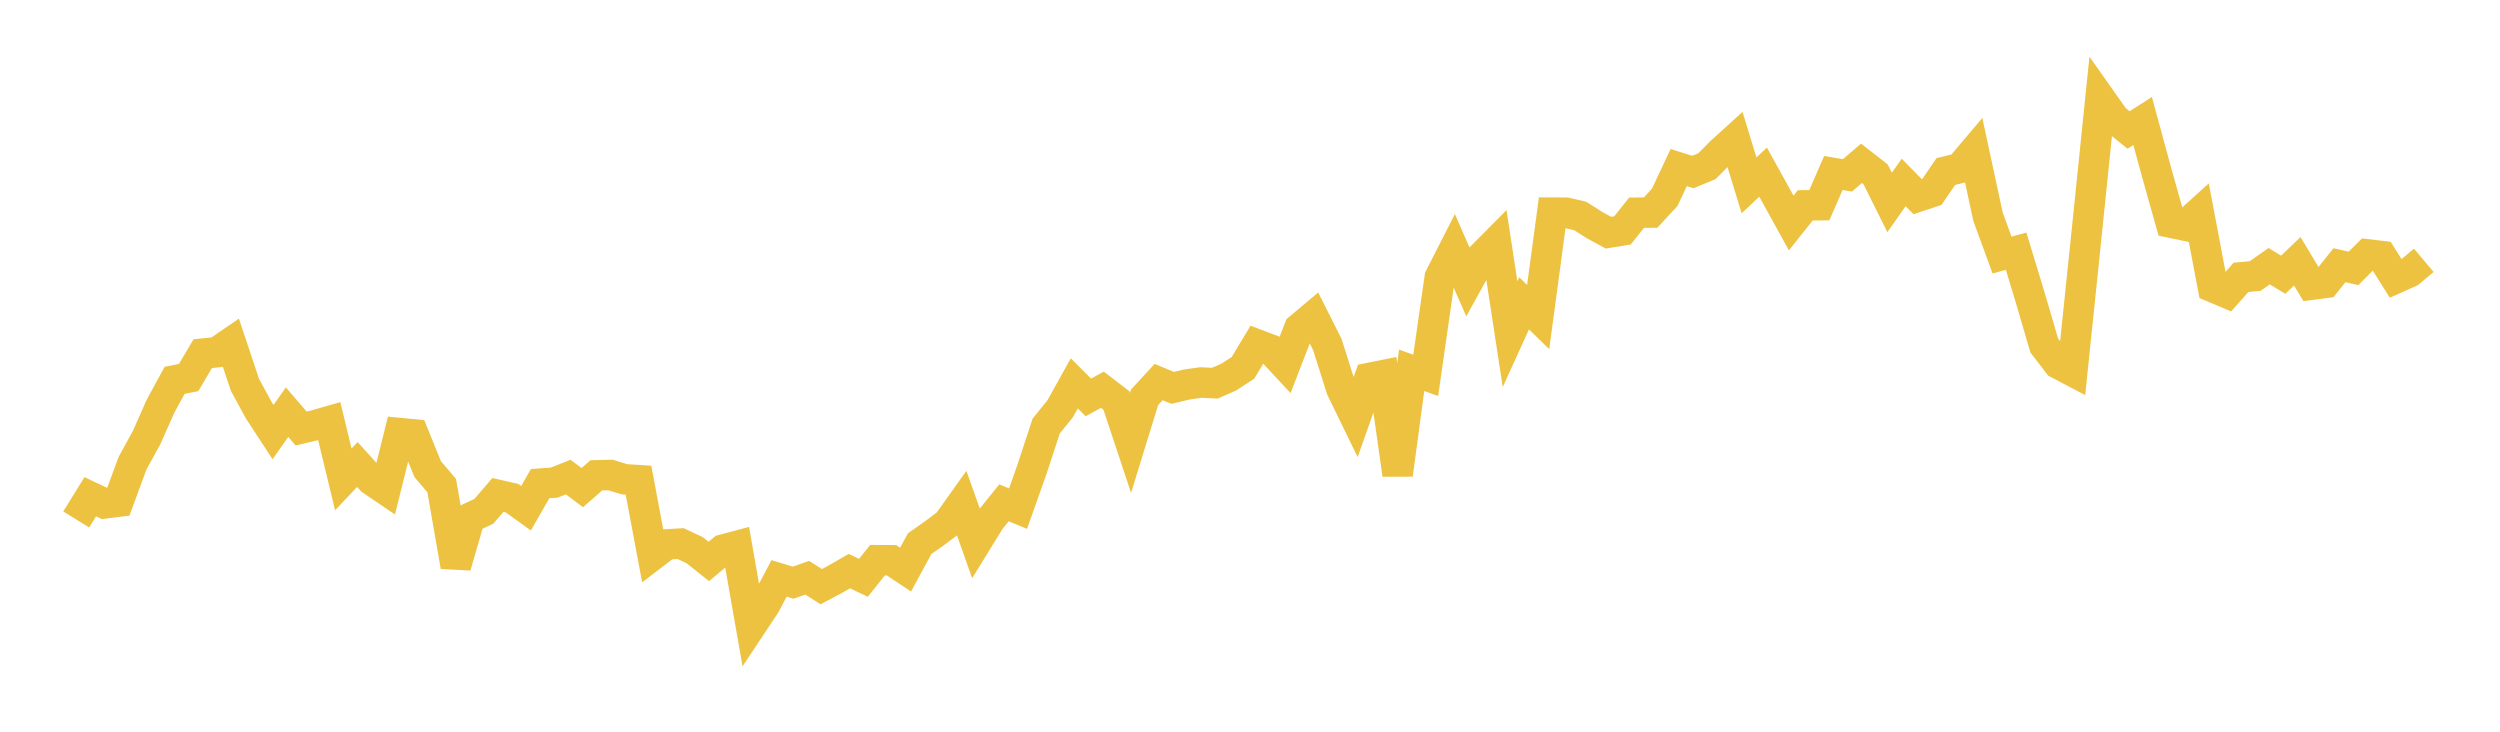 <svg width="164" height="48" xmlns="http://www.w3.org/2000/svg" xmlns:xlink="http://www.w3.org/1999/xlink"><path fill="none" stroke="rgb(237,194,64)" stroke-width="2" d="M5,34.077L5.922,32.586L6.844,33.024L7.766,32.909L8.689,30.397L9.611,28.716L10.533,26.643L11.455,24.948L12.377,24.765L13.299,23.2L14.222,23.106L15.144,22.476L16.066,25.24L16.988,26.935L17.91,28.346L18.832,27.038L19.754,28.11L20.677,27.891L21.599,27.627L22.521,31.448L23.443,30.472L24.365,31.492L25.287,32.118L26.21,28.408L27.132,28.497L28.054,30.772L28.976,31.854L29.898,37.152L30.82,33.975L31.743,33.538L32.665,32.466L33.587,32.676L34.509,33.34L35.431,31.728L36.353,31.661L37.275,31.296L38.198,31.987L39.12,31.181L40.042,31.159L40.964,31.441L41.886,31.499L42.808,36.42L43.731,35.713L44.653,35.66L45.575,36.095L46.497,36.83L47.419,36.059L48.341,35.813L49.263,41.072L50.186,39.682L51.108,37.943L52.03,38.225L52.952,37.899L53.874,38.485L54.796,37.996L55.719,37.465L56.641,37.905L57.563,36.75L58.485,36.754L59.407,37.366L60.329,35.664L61.251,35.019L62.174,34.326L63.096,33.031L64.018,35.628L64.94,34.131L65.862,32.984L66.784,33.366L67.707,30.762L68.629,27.953L69.551,26.81L70.473,25.148L71.395,26.069L72.317,25.568L73.24,26.276L74.162,29.055L75.084,26.064L76.006,25.062L76.928,25.444L77.85,25.225L78.772,25.093L79.695,25.137L80.617,24.731L81.539,24.131L82.461,22.596L83.383,22.944L84.305,23.935L85.228,21.54L86.15,20.765L87.072,22.596L87.994,25.508L88.916,27.401L89.838,24.792L90.76,24.607L91.683,31.137L92.605,24.293L93.527,24.624L94.449,18.191L95.371,16.381L96.293,18.495L97.216,16.827L98.138,15.898L99.06,21.922L99.982,19.898L100.904,20.798L101.826,13.95L102.749,13.955L103.671,14.172L104.593,14.762L105.515,15.264L106.437,15.113L107.359,13.955L108.281,13.946L109.204,12.946L110.126,10.991L111.048,11.284L111.97,10.907L112.892,9.977L113.814,9.14L114.737,12.161L115.659,11.292L116.581,12.96L117.503,14.629L118.425,13.471L119.347,13.462L120.269,11.349L121.192,11.504L122.114,10.713L123.036,11.429L123.958,13.282L124.88,11.969L125.802,12.907L126.725,12.6L127.647,11.253L128.569,11.025L129.491,9.935L130.413,14.215L131.335,16.732L132.257,16.478L133.18,19.516L134.102,22.663L135.024,23.862L135.946,24.346L136.868,15.459L137.79,6.475L138.713,7.782L139.635,8.528L140.557,7.939L141.479,11.329L142.401,14.606L143.323,14.797L144.246,13.964L145.168,18.84L146.09,19.23L147.012,18.193L147.934,18.109L148.856,17.463L149.778,18.021L150.701,17.138L151.623,18.676L152.545,18.558L153.467,17.397L154.389,17.605L155.311,16.688L156.234,16.798L157.156,18.263L158.078,17.852L159,17.076"></path></svg>